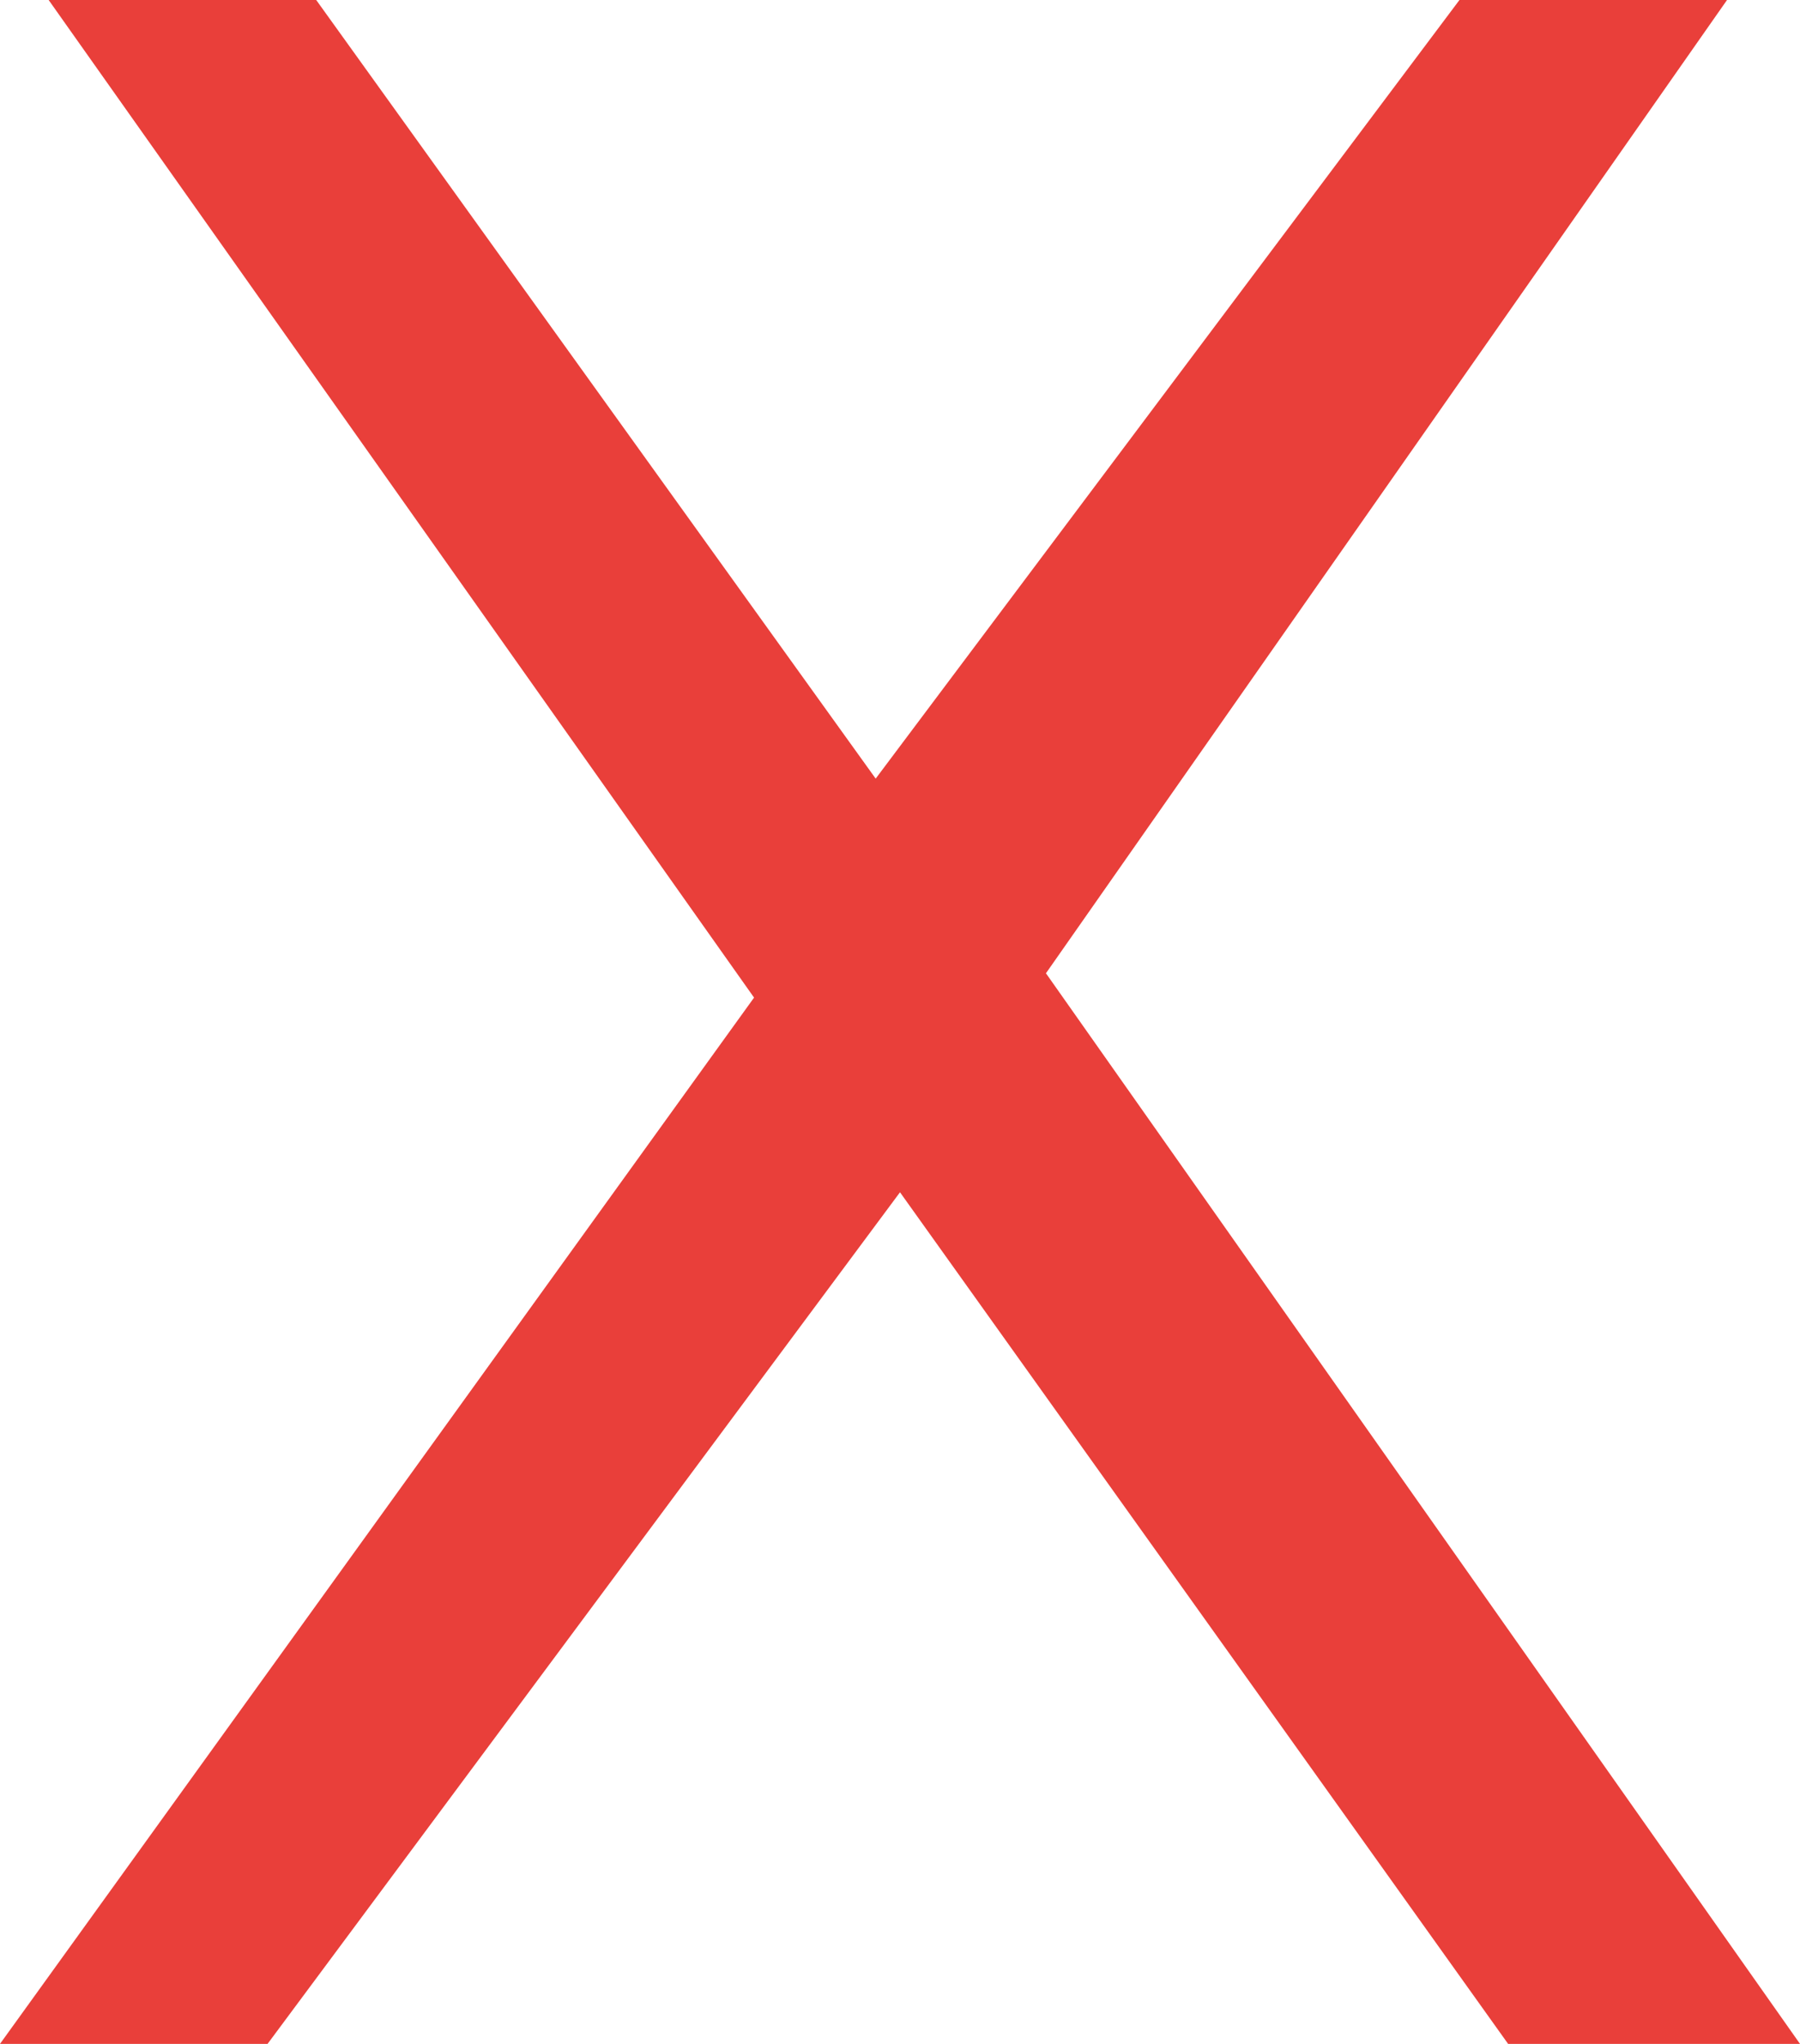 <svg enable-background="new 0 0 7.4 8.4" viewBox="0 0 7.4 8.4" xmlns="http://www.w3.org/2000/svg"><path d="m7.4 8.4h-1.2l-2.5-3.5-2.6 3.5h-1.1l3.1-4.3-2.9-4.1h1.1l2.3 3.2 2.4-3.2h1.1l-2.8 4z" fill="#e93f3a"/></svg>